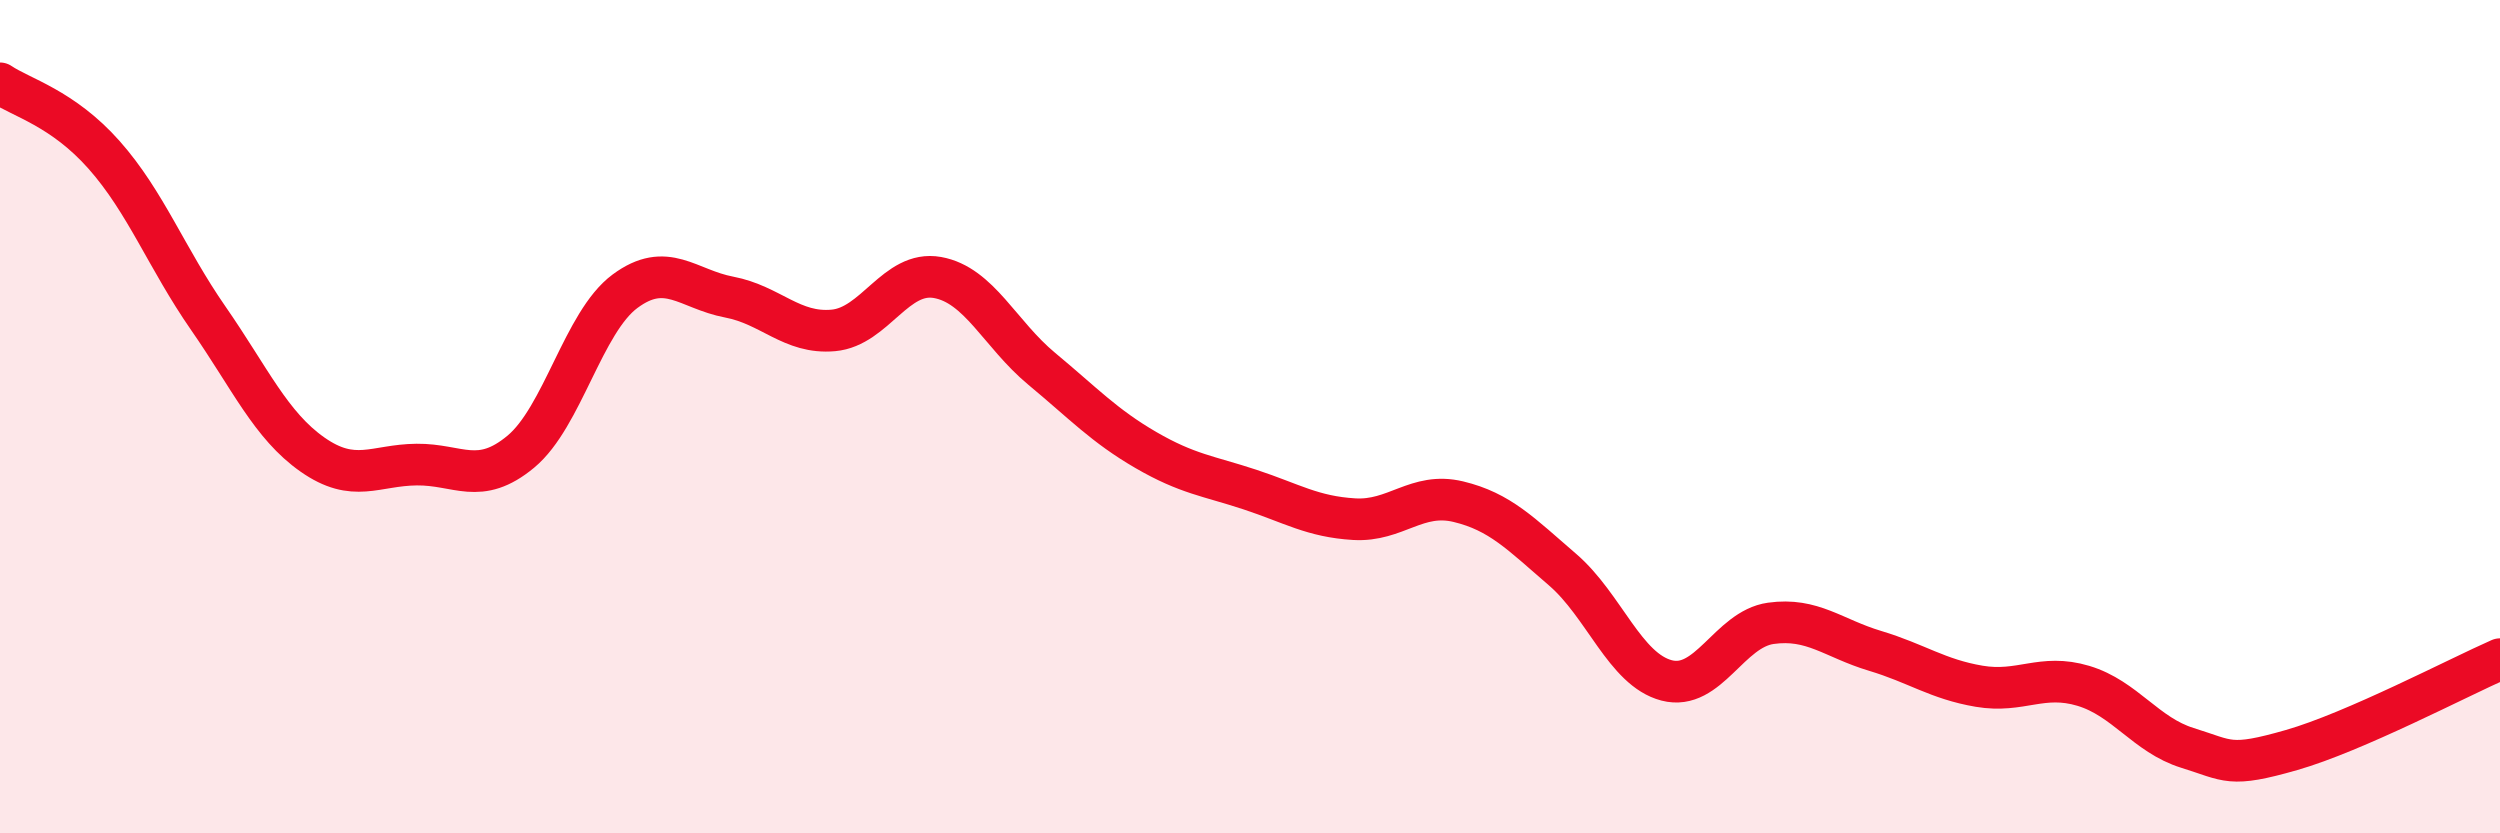 
    <svg width="60" height="20" viewBox="0 0 60 20" xmlns="http://www.w3.org/2000/svg">
      <path
        d="M 0,2 C 0.5,2.34 1.5,2.59 2.5,3.72 C 3.5,4.85 4,6.2 5,7.64 C 6,9.08 6.5,10.21 7.5,10.91 C 8.5,11.61 9,11.16 10,11.15 C 11,11.14 11.5,11.67 12.5,10.84 C 13.5,10.01 14,7.73 15,6.99 C 16,6.25 16.5,6.94 17.5,7.13 C 18.5,7.32 19,8.02 20,7.93 C 21,7.84 21.5,6.48 22.5,6.66 C 23.5,6.84 24,8.02 25,8.85 C 26,9.68 26.5,10.22 27.5,10.8 C 28.5,11.38 29,11.42 30,11.75 C 31,12.08 31.5,12.4 32.5,12.46 C 33.5,12.52 34,11.8 35,12.04 C 36,12.28 36.5,12.81 37.5,13.67 C 38.5,14.53 39,16.07 40,16.33 C 41,16.59 41.5,15.1 42.5,14.96 C 43.5,14.82 44,15.32 45,15.62 C 46,15.92 46.5,16.3 47.5,16.47 C 48.5,16.64 49,16.16 50,16.46 C 51,16.76 51.5,17.64 52.5,17.95 C 53.5,18.26 53.5,18.43 55,18 C 56.5,17.57 59,16.26 60,15.82L60 20L0 20Z"
        fill="#EB0A25"
        opacity="0.1"
        stroke-linecap="round"
        stroke-linejoin="round"
      />
      <path
        d="M 0,2 C 0.5,2.34 1.5,2.59 2.5,3.72 C 3.5,4.85 4,6.2 5,7.64 C 6,9.08 6.5,10.21 7.5,10.91 C 8.5,11.61 9,11.16 10,11.15 C 11,11.14 11.5,11.67 12.5,10.84 C 13.5,10.01 14,7.73 15,6.99 C 16,6.25 16.5,6.94 17.5,7.13 C 18.5,7.32 19,8.02 20,7.93 C 21,7.84 21.5,6.48 22.5,6.66 C 23.5,6.84 24,8.02 25,8.85 C 26,9.68 26.5,10.22 27.5,10.8 C 28.5,11.38 29,11.42 30,11.75 C 31,12.08 31.5,12.4 32.5,12.46 C 33.5,12.52 34,11.8 35,12.04 C 36,12.28 36.5,12.81 37.5,13.67 C 38.5,14.53 39,16.07 40,16.33 C 41,16.59 41.5,15.1 42.5,14.96 C 43.5,14.82 44,15.32 45,15.62 C 46,15.92 46.5,16.3 47.5,16.47 C 48.5,16.64 49,16.16 50,16.46 C 51,16.76 51.5,17.64 52.5,17.95 C 53.5,18.26 53.5,18.43 55,18 C 56.5,17.57 59,16.26 60,15.82"
        stroke="#EB0A25"
        stroke-width="1"
        fill="none"
        stroke-linecap="round"
        stroke-linejoin="round"
      />
    </svg>
  